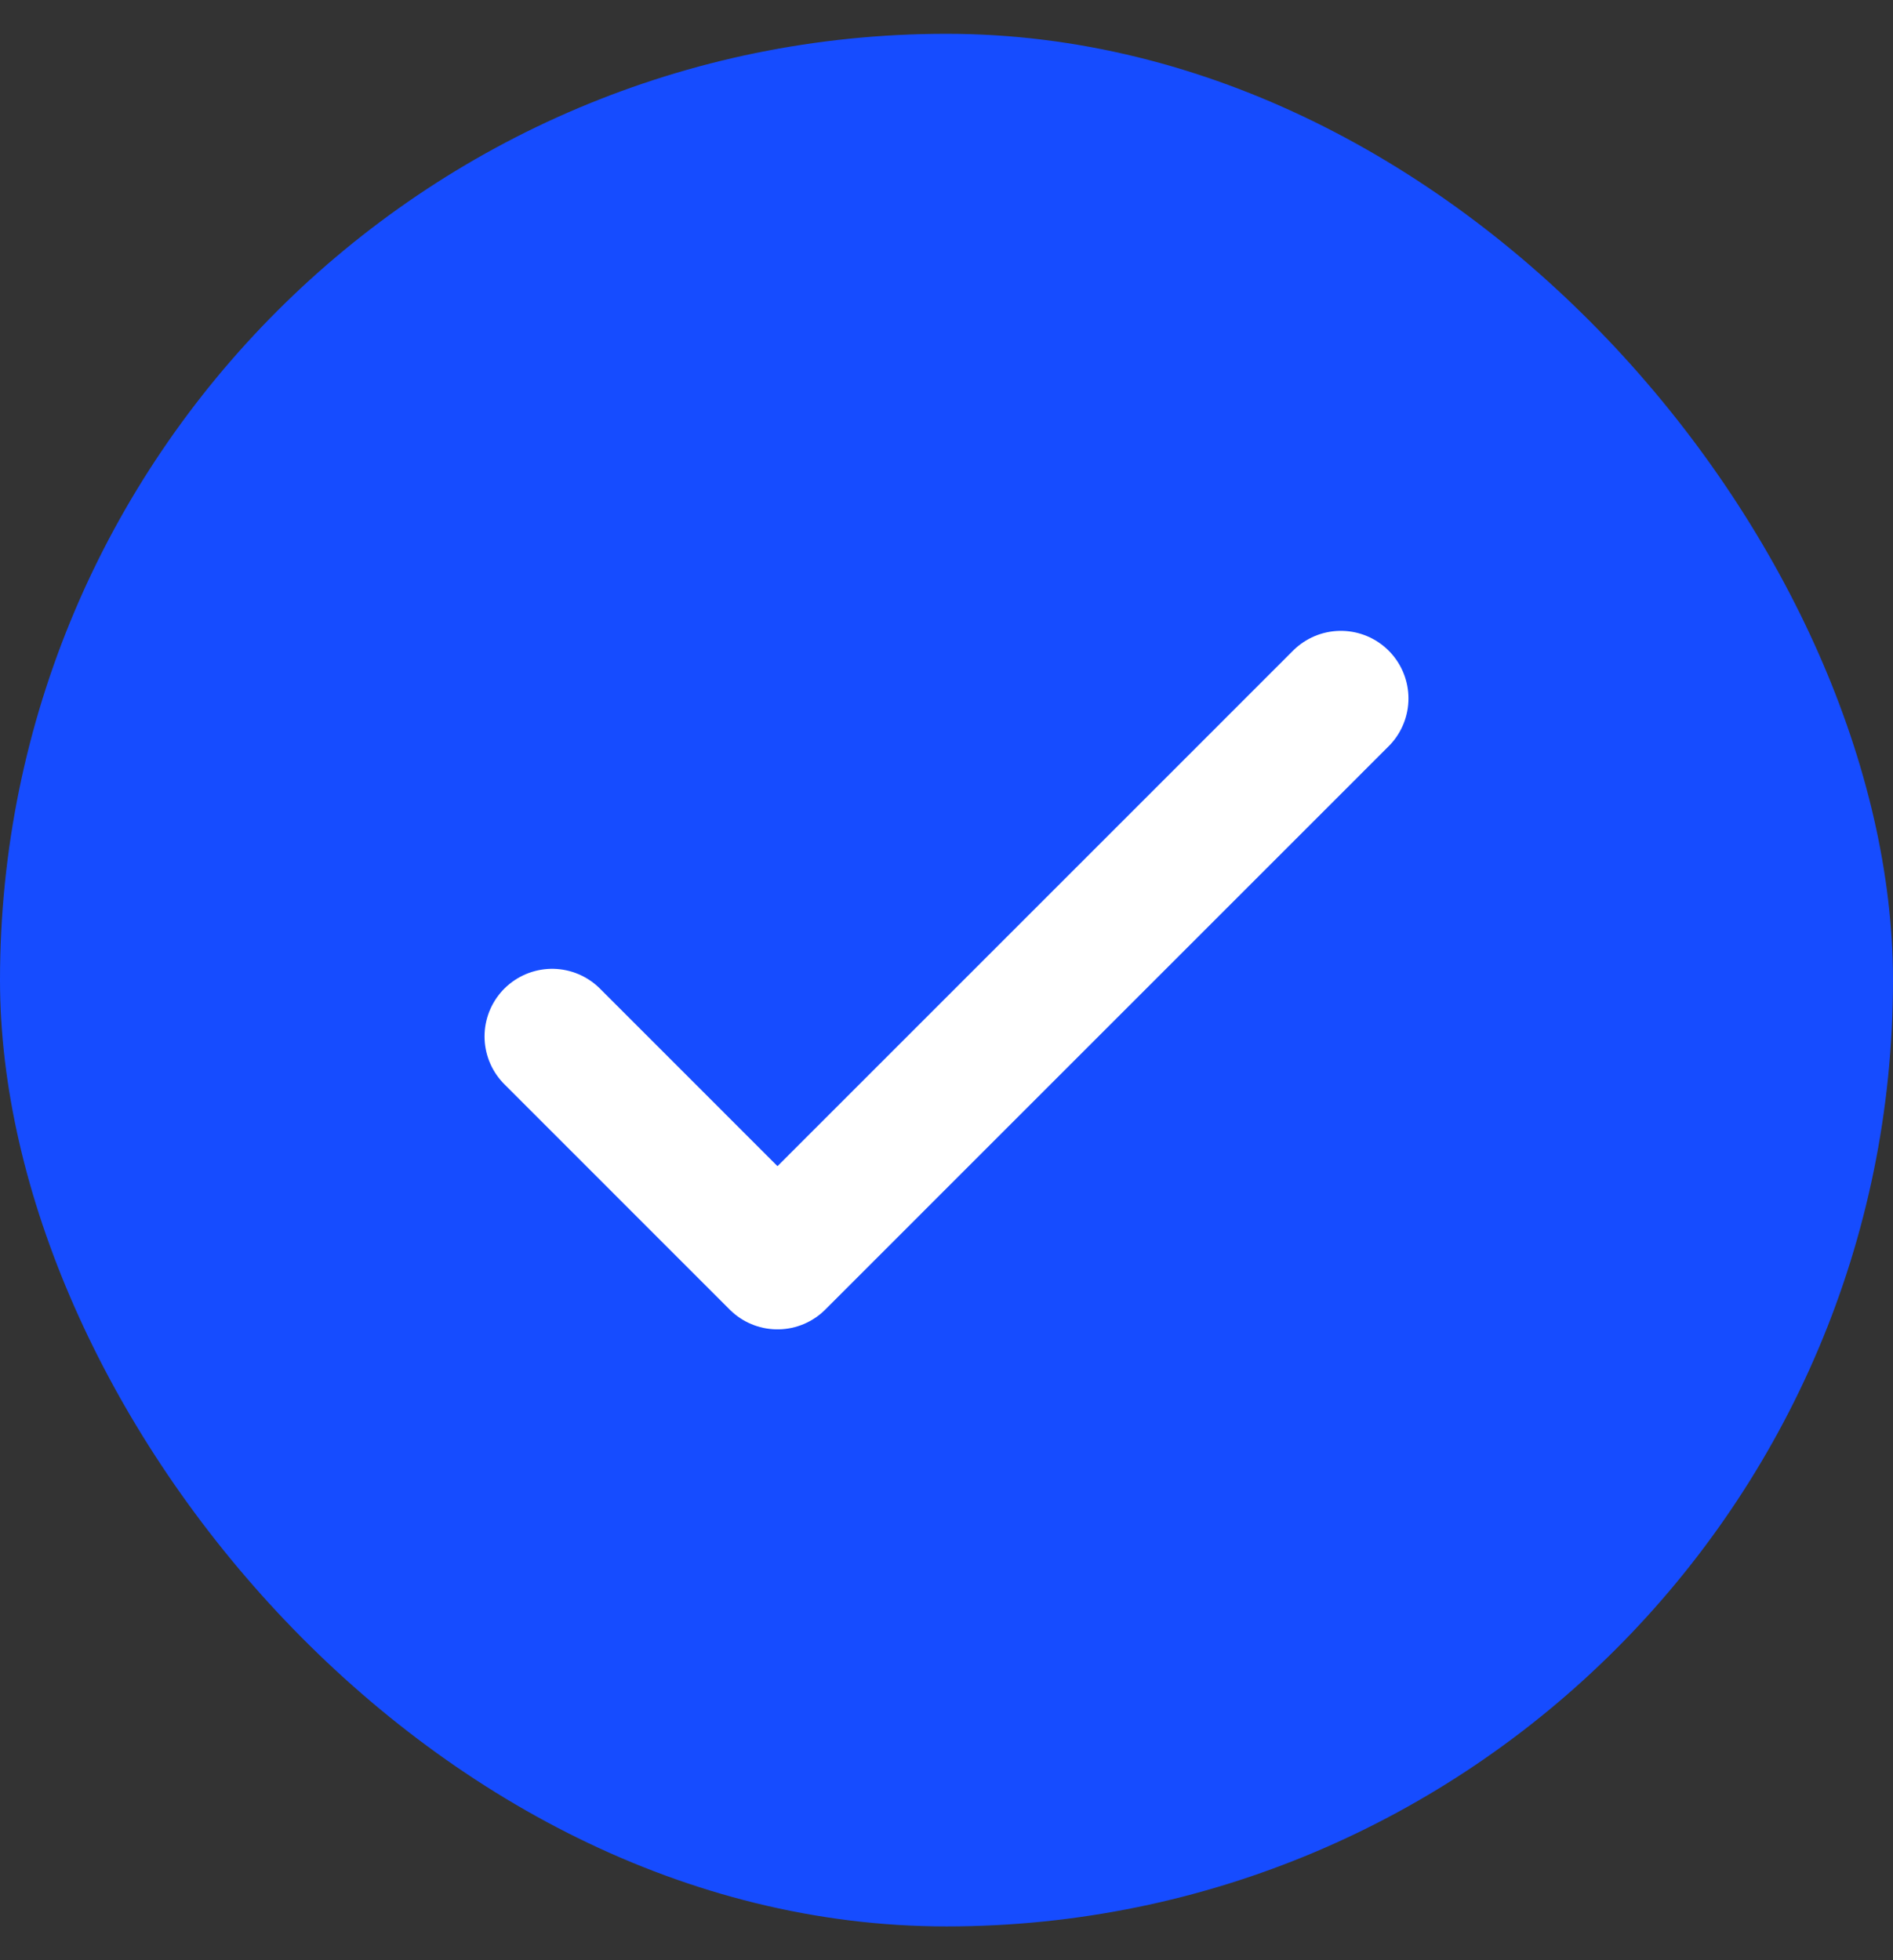 <svg width="28" height="29" viewBox="0 0 28 29" fill="none" xmlns="http://www.w3.org/2000/svg">
<rect x="0" y="0" width="28" height="29" fill="#333333" stroke="none"/>
<rect y="0.5" width="28" height="28" rx="14" fill="#164CFF"/>
<path d="M8.167 15.333L11.5 18.667L19.833 10.333" stroke="white" stroke-width="2" stroke-linecap="round" stroke-linejoin="round"/>
</svg>
